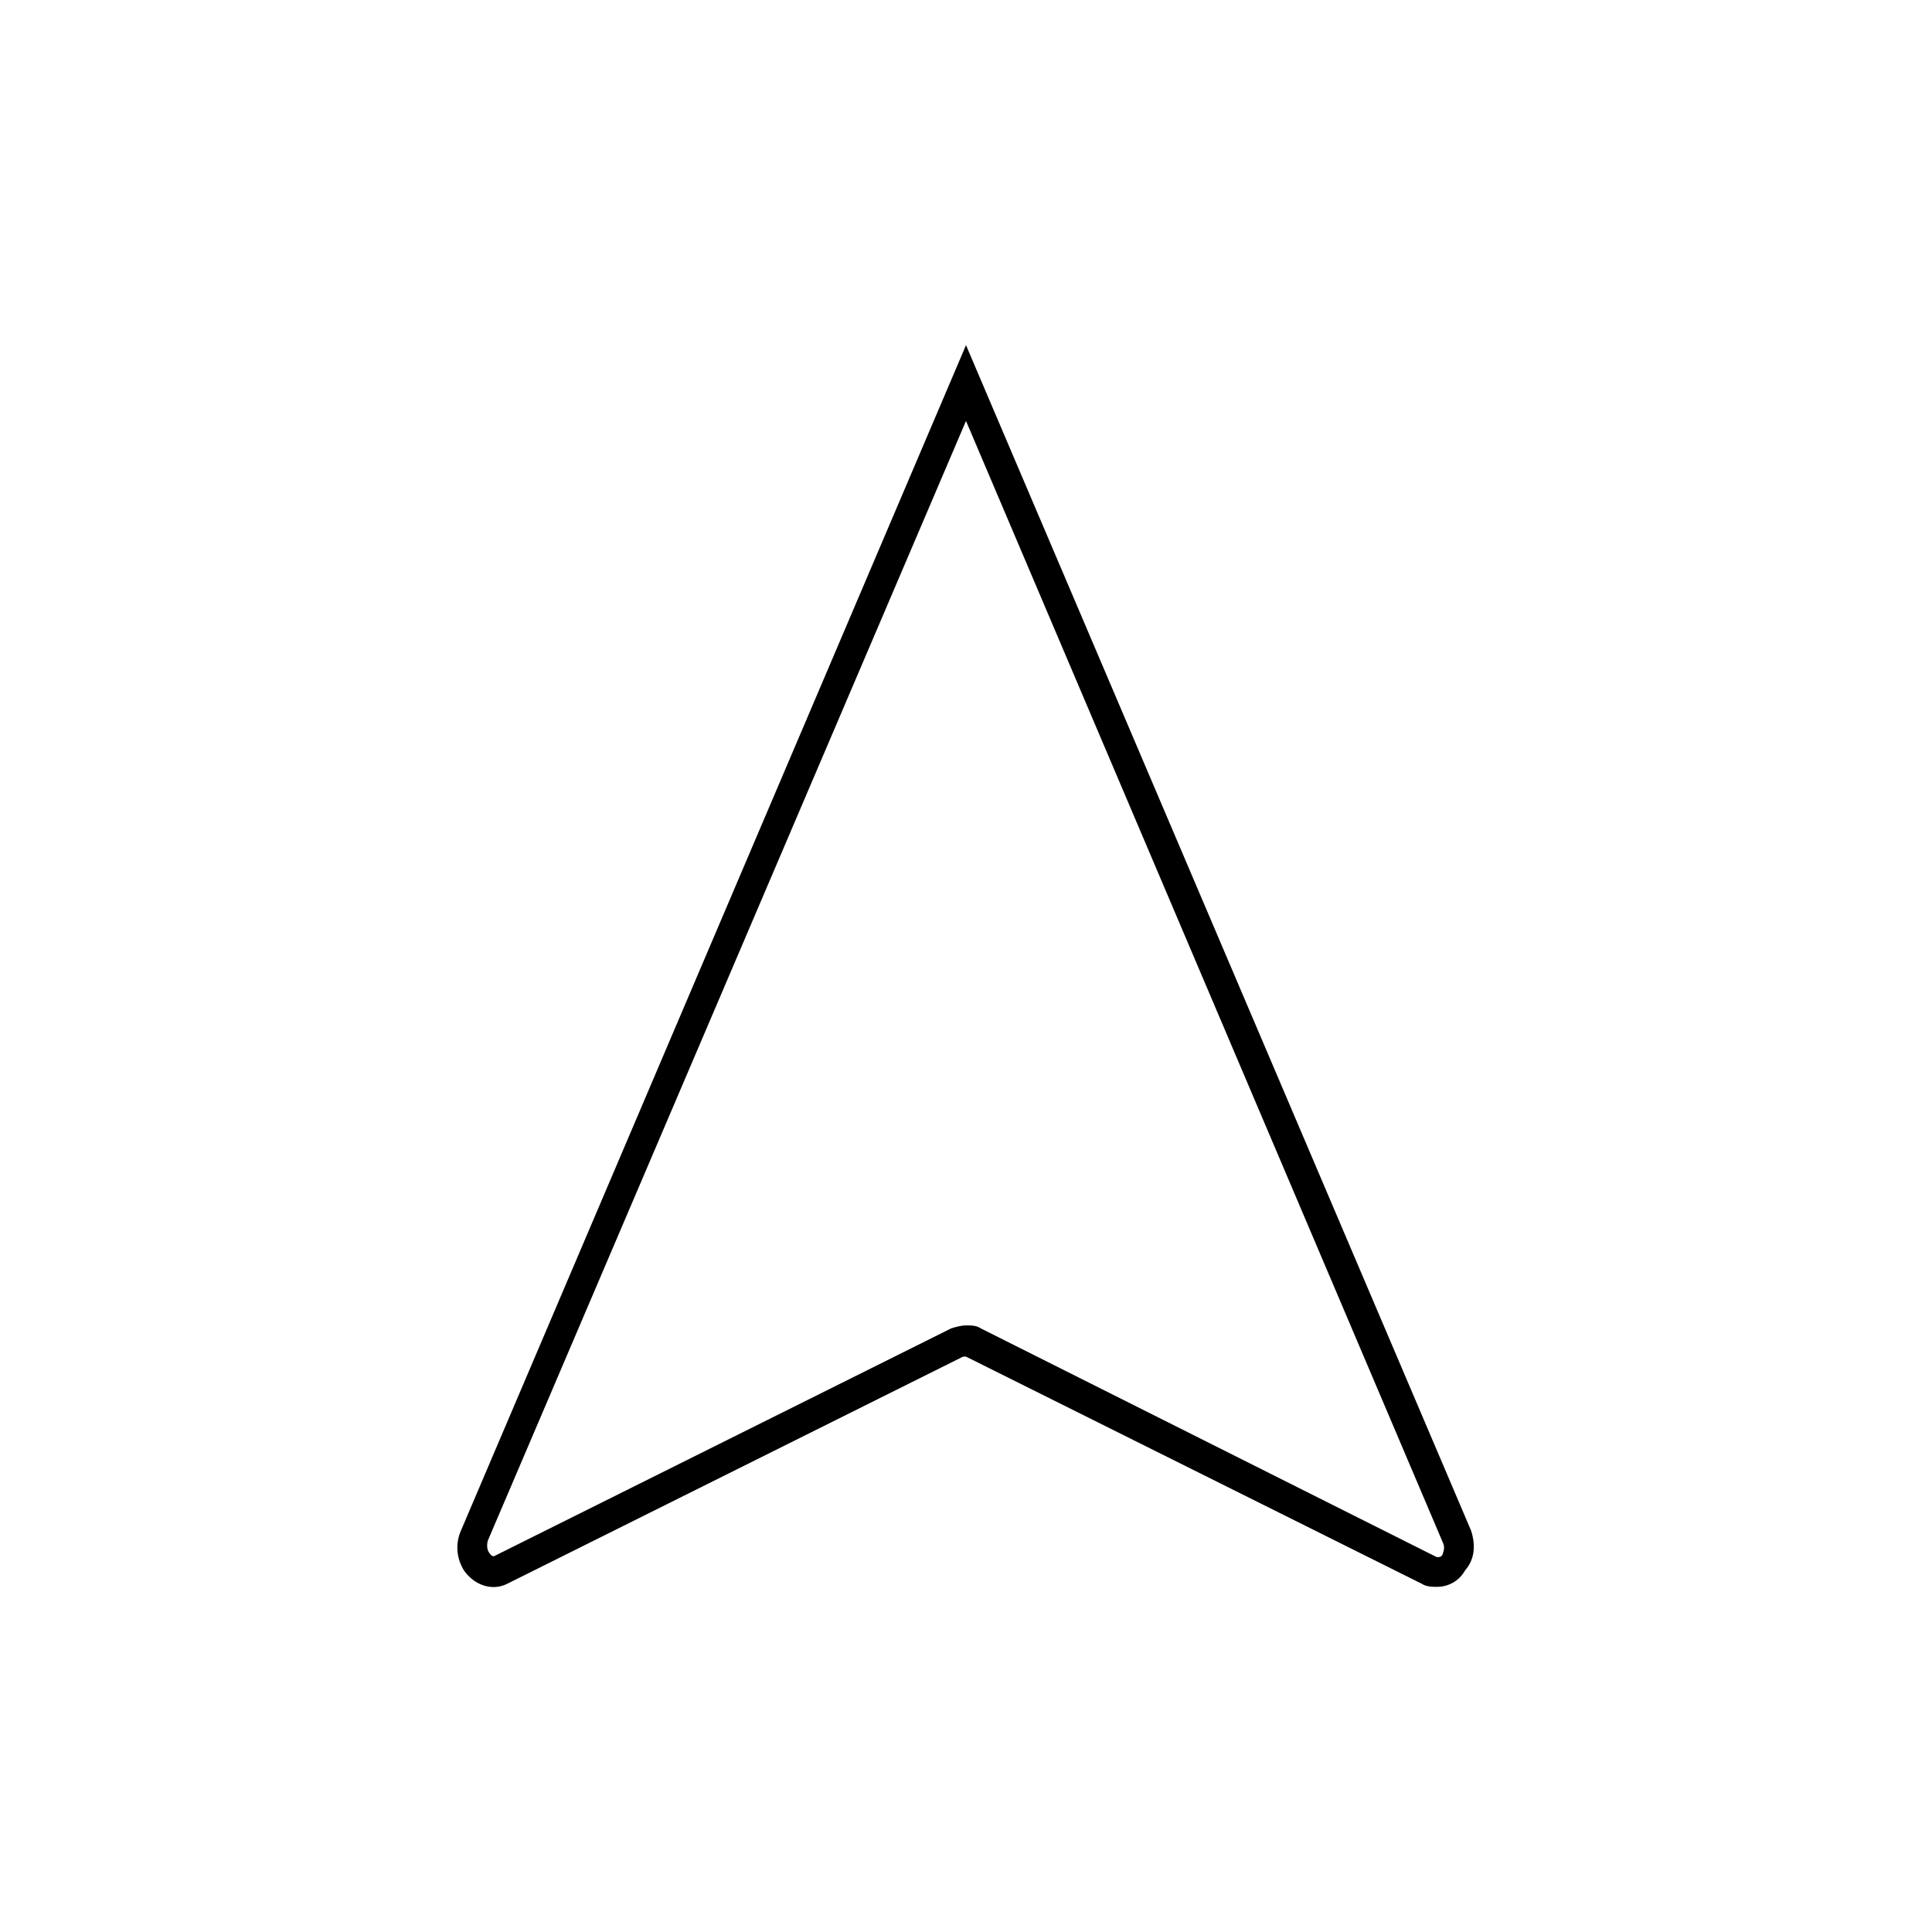 <?xml version="1.0" encoding="UTF-8"?>
<!-- The Best Svg Icon site in the world: iconSvg.co, Visit us! https://iconsvg.co -->
<svg fill="#000000" width="800px" height="800px" version="1.1" viewBox="144 144 512 512" xmlns="http://www.w3.org/2000/svg">
 <path d="m400 235.47-133.82 314.1c-1.574 3.543-1.188 7.477 0.781 10.625 2.758 3.938 7.481 5.512 11.418 3.543l120.84-60.215h0.785l120.83 60.215c1.18 0.789 2.754 0.793 3.934 0.793 3.148 0 5.906-1.582 7.481-4.336 2.758-3.148 2.758-7.082 1.578-10.625zm0 20.082 126.34 297.17c0.785 1.574 0 2.75 0 3.144-0.395 0.785-0.789 0.793-1.578 0.793l-120.83-60.617c-1.18-0.789-2.359-0.793-3.934-0.793-1.184 0-2.758 0.398-3.938 0.793l-120.83 60.215c-0.395 0.395-1.184 0.004-1.578-0.781-0.391-0.395-0.785-1.578-0.391-3.152z"/>
</svg>
